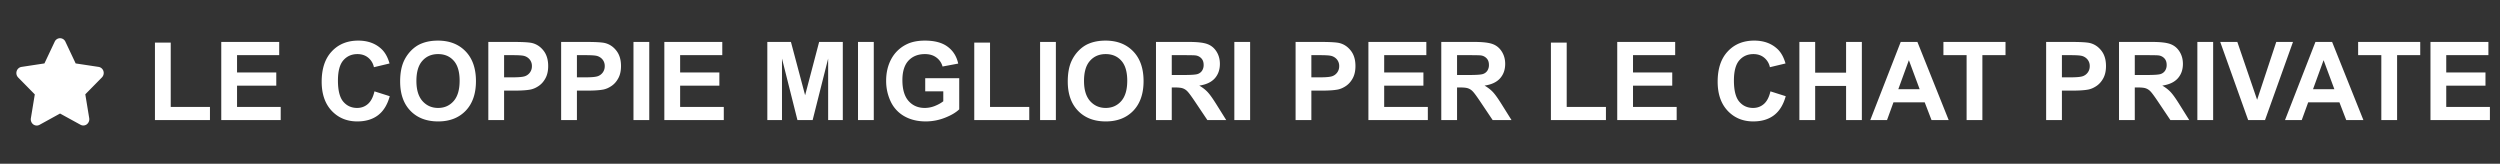 <svg xmlns="http://www.w3.org/2000/svg" fill="#fff" viewBox="0 0 229 15" id="svg_it" width="100%" height="100%"><rect x="0" y="0" width="229" height="15" fill="#333333" stroke="none"/><g><path d="M9.033 6.128 6.931 5.81l-.94-1.991A.543.543 0 0 0 5.5 3.5a.541.541 0 0 0-.49.319l-.94 1.99-2.103.32a.556.556 0 0 0-.44.386.585.585 0 0 0 .138.584l1.522 1.548-.36 2.188a.593.593 0 0 0 .033.31.566.566 0 0 0 .185.247.53.53 0 0 0 .574.043L5.5 10.399l1.881 1.032a.528.528 0 0 0 .574-.046.59.59 0 0 0 .218-.557l-.36-2.189 1.522-1.547a.583.583 0 0 0 .138-.584.553.553 0 0 0-.44-.38ZM14.193 11V3.9h1.446v5.894h3.593V11h-5.039Zm6.075 0V3.842h5.307v1.21h-3.862V6.64h3.594v1.206h-3.594v1.948h3.999V11h-5.444ZM34.3 8.368l1.401.444c-.215.782-.573 1.363-1.074 1.744-.498.377-1.131.566-1.9.566-.95 0-1.731-.324-2.343-.972-.612-.65-.918-1.54-.918-2.666 0-1.191.307-2.116.923-2.773.615-.66 1.424-.991 2.426-.991.876 0 1.587.259 2.134.776.326.306.57.746.733 1.318l-1.431.342a1.513 1.513 0 0 0-.532-.879c-.267-.215-.593-.322-.977-.322-.53 0-.962.19-1.294.571-.329.381-.493.998-.493 1.851 0 .905.163 1.55.488 1.934.326.384.749.576 1.27.576.384 0 .714-.122.991-.366.277-.245.475-.629.596-1.153Zm2.353-.903c0-.73.11-1.341.327-1.836.163-.365.385-.692.664-.982.284-.29.593-.504.928-.644.446-.189.96-.283 1.543-.283 1.055 0 1.898.327 2.53.981.634.654.952 1.564.952 2.73 0 1.155-.315 2.06-.943 2.715-.628.65-1.468.976-2.52.976-1.064 0-1.91-.324-2.538-.972-.629-.65-.943-1.546-.943-2.685Zm1.49-.049c0 .81.187 1.426.561 1.846.374.416.85.625 1.426.625s1.048-.207 1.416-.62c.371-.417.556-1.04.556-1.87 0-.82-.18-1.433-.541-1.836-.358-.404-.835-.606-1.431-.606-.596 0-1.076.205-1.44.615-.365.407-.547 1.022-.547 1.846ZM44.73 11V3.842h2.319c.879 0 1.452.036 1.719.107.41.108.753.342 1.03.703.276.358.415.822.415 1.392 0 .44-.08.809-.24 1.108-.159.3-.362.536-.61.708-.244.17-.493.282-.747.337-.345.069-.844.103-1.499.103h-.942V11H44.73Zm1.445-5.947v2.031h.79c.57 0 .951-.037 1.143-.112a.952.952 0 0 0 .615-.908.925.925 0 0 0-.229-.645 1 1 0 0 0-.58-.317c-.173-.033-.52-.05-1.041-.05h-.698ZM51.4 11V3.842h2.32c.879 0 1.452.036 1.718.107.41.108.754.342 1.03.703.277.358.416.822.416 1.392 0 .44-.08.809-.24 1.108-.159.3-.362.536-.61.708-.244.17-.493.282-.747.337-.345.069-.845.103-1.499.103h-.942V11H51.4Zm1.446-5.947v2.031h.79c.57 0 .951-.037 1.143-.112a.952.952 0 0 0 .615-.908.925.925 0 0 0-.229-.645 1 1 0 0 0-.581-.317c-.173-.033-.52-.05-1.04-.05h-.698ZM58.026 11V3.842h1.446V11h-1.446Zm2.827 0V3.842h5.308v1.21H62.3V6.64h3.594v1.206H62.3v1.948h3.999V11h-5.445Zm9.434 0V3.842h2.163l1.299 4.883 1.284-4.883h2.168V11h-1.343V5.365L74.438 11h-1.392L71.63 5.365V11h-1.343Zm8.306 0V3.842h1.445V11h-1.445Zm6.157-2.632V7.162h3.115v2.852c-.302.293-.742.551-1.318.776a4.8 4.8 0 0 1-1.743.332c-.749 0-1.402-.156-1.958-.469a3.013 3.013 0 0 1-1.255-1.347 4.372 4.372 0 0 1-.42-1.91c0-.745.156-1.407.469-1.987a3.15 3.15 0 0 1 1.372-1.333c.459-.237 1.03-.356 1.714-.356.888 0 1.582.187 2.08.561.501.371.823.886.966 1.543l-1.435.269a1.5 1.5 0 0 0-.571-.83c-.277-.205-.624-.308-1.04-.308-.632 0-1.135.2-1.51.6-.37.401-.556.995-.556 1.783 0 .85.189 1.488.567 1.914.377.423.872.635 1.484.635a2.5 2.5 0 0 0 .908-.176c.306-.12.568-.265.786-.435v-.908H84.75ZM89.242 11V3.9h1.445v5.894h3.594V11h-5.039Zm6.03 0V3.842h1.446V11h-1.446Zm2.535-3.535c0-.73.109-1.341.327-1.836a3.39 3.39 0 0 1 .664-.982c.283-.29.592-.504.928-.644.446-.189.96-.283 1.543-.283 1.054 0 1.897.327 2.529.981.635.654.952 1.564.952 2.73 0 1.155-.314 2.06-.942 2.715-.629.65-1.468.976-2.52.976-1.064 0-1.91-.324-2.539-.972-.628-.65-.942-1.546-.942-2.685Zm1.489-.049c0 .81.187 1.426.561 1.846.375.416.85.625 1.426.625s1.048-.207 1.416-.62c.371-.417.557-1.04.557-1.87 0-.82-.181-1.433-.542-1.836-.358-.404-.835-.606-1.431-.606-.595 0-1.076.205-1.44.615-.365.407-.547 1.022-.547 1.846ZM105.888 11V3.842h3.042c.765 0 1.32.065 1.665.195.348.127.626.355.835.684.208.328.312.704.312 1.128 0 .537-.158.981-.473 1.333-.316.348-.788.568-1.416.659.312.182.569.382.771.6.205.219.48.606.825 1.163l.874 1.396h-1.728l-1.045-1.558c-.371-.556-.625-.906-.762-1.05a1.076 1.076 0 0 0-.434-.297c-.153-.056-.396-.083-.728-.083h-.293V11h-1.445Zm1.445-4.13h1.069c.694 0 1.127-.03 1.299-.089a.773.773 0 0 0 .405-.302.93.93 0 0 0 .147-.538c0-.24-.065-.434-.195-.58a.869.869 0 0 0-.542-.284c-.118-.016-.469-.024-1.055-.024h-1.128v1.816Zm5.732 4.13V3.842h1.446V11h-1.446Zm5.611 0V3.842h2.319c.879 0 1.452.036 1.719.107.41.108.753.342 1.03.703.277.358.415.822.415 1.392 0 .44-.08.809-.239 1.108-.16.3-.363.536-.61.708-.245.17-.494.282-.748.337-.345.069-.844.103-1.499.103h-.942V11h-1.445Zm1.445-5.947v2.031h.791c.57 0 .951-.037 1.143-.112a.95.95 0 0 0 .615-.908.925.925 0 0 0-.23-.645.997.997 0 0 0-.581-.317c-.172-.033-.519-.05-1.04-.05h-.698ZM125.346 11V3.842h5.307v1.21h-3.862V6.64h3.594v1.206h-3.594v1.948h3.999V11h-5.444Zm6.675 0V3.842h3.041c.765 0 1.32.065 1.666.195.348.127.626.355.834.684.209.328.313.704.313 1.128 0 .537-.158.981-.474 1.333-.315.348-.787.568-1.416.659.313.182.57.382.772.6.205.219.48.606.825 1.163l.874 1.396h-1.728l-1.045-1.558c-.371-.556-.625-.906-.762-1.05a1.079 1.079 0 0 0-.435-.297c-.153-.056-.395-.083-.727-.083h-.293V11h-1.445Zm1.445-4.13h1.069c.694 0 1.126-.03 1.299-.089a.773.773 0 0 0 .405-.302.93.93 0 0 0 .147-.538c0-.24-.065-.434-.196-.58a.866.866 0 0 0-.542-.284c-.117-.016-.468-.024-1.054-.024h-1.128v1.816Zm8.598 4.13V3.9h1.446v5.894h3.594V11h-5.04Zm6.075 0V3.842h5.307v1.21h-3.862V6.64h3.594v1.206h-3.594v1.948h3.999V11h-5.444Zm14.033-2.632 1.401.444c-.215.782-.573 1.363-1.074 1.744-.498.377-1.131.566-1.899.566-.951 0-1.732-.324-2.344-.972-.612-.65-.918-1.54-.918-2.666 0-1.191.308-2.116.923-2.773.615-.66 1.424-.991 2.427-.991.875 0 1.586.259 2.133.776.326.306.57.746.733 1.318l-1.431.342a1.515 1.515 0 0 0-.532-.879c-.267-.215-.593-.322-.977-.322-.53 0-.962.19-1.294.571-.328.381-.493.998-.493 1.851 0 .905.163 1.55.488 1.934.326.384.749.576 1.27.576.384 0 .714-.122.991-.366.277-.245.475-.629.596-1.153ZM164.823 11V3.842h1.446v2.817h2.832V3.842h1.445V11h-1.445V7.87h-2.832V11h-1.446Zm13.677 0h-1.572l-.625-1.626h-2.862l-.59 1.626h-1.534l2.788-7.158h1.529L178.5 11Zm-2.661-2.832-.986-2.656-.967 2.656h1.953ZM180.141 11V5.053h-2.124V3.842h5.688v1.21h-2.119V11h-1.445Zm7.285 0V3.842h2.319c.879 0 1.452.036 1.719.107.41.108.753.342 1.03.703.277.358.415.822.415 1.392 0 .44-.08.809-.239 1.108-.16.3-.363.536-.61.708-.245.17-.494.282-.748.337-.345.069-.844.103-1.499.103h-.942V11h-1.445Zm1.445-5.947v2.031h.791c.57 0 .951-.037 1.143-.112a.95.95 0 0 0 .615-.908.925.925 0 0 0-.23-.645.997.997 0 0 0-.581-.317c-.172-.033-.519-.05-1.04-.05h-.698Zm5.23 5.947V3.842h3.042c.765 0 1.32.065 1.665.195.348.127.626.355.835.684.208.328.312.704.312 1.128 0 .537-.158.981-.474 1.333-.315.348-.787.568-1.416.659.313.182.57.382.772.6.205.219.48.606.825 1.163l.874 1.396h-1.728l-1.045-1.558c-.371-.556-.625-.906-.762-1.05a1.079 1.079 0 0 0-.435-.297c-.153-.056-.395-.083-.727-.083h-.293V11h-1.445Zm1.445-4.13h1.069c.694 0 1.127-.03 1.299-.089a.773.773 0 0 0 .405-.302.93.93 0 0 0 .147-.538c0-.24-.065-.434-.195-.58a.869.869 0 0 0-.542-.284c-.118-.016-.469-.024-1.055-.024h-1.128v1.816Zm5.732 4.13V3.842h1.446V11h-1.446Zm4.654 0-2.559-7.158h1.567l1.812 5.298 1.753-5.298h1.533L207.475 11h-1.543Zm10.556 0h-1.572l-.625-1.626h-2.861L210.839 11h-1.533l2.788-7.158h1.528L216.488 11Zm-2.661-2.832-.986-2.656-.967 2.656h1.953ZM218.129 11V5.053h-2.124V3.842h5.688v1.21h-2.119V11h-1.445Zm4.502 0V3.842h5.307v1.21h-3.862V6.64h3.594v1.206h-3.594v1.948h3.999V11h-5.444Z"></path></g></svg>